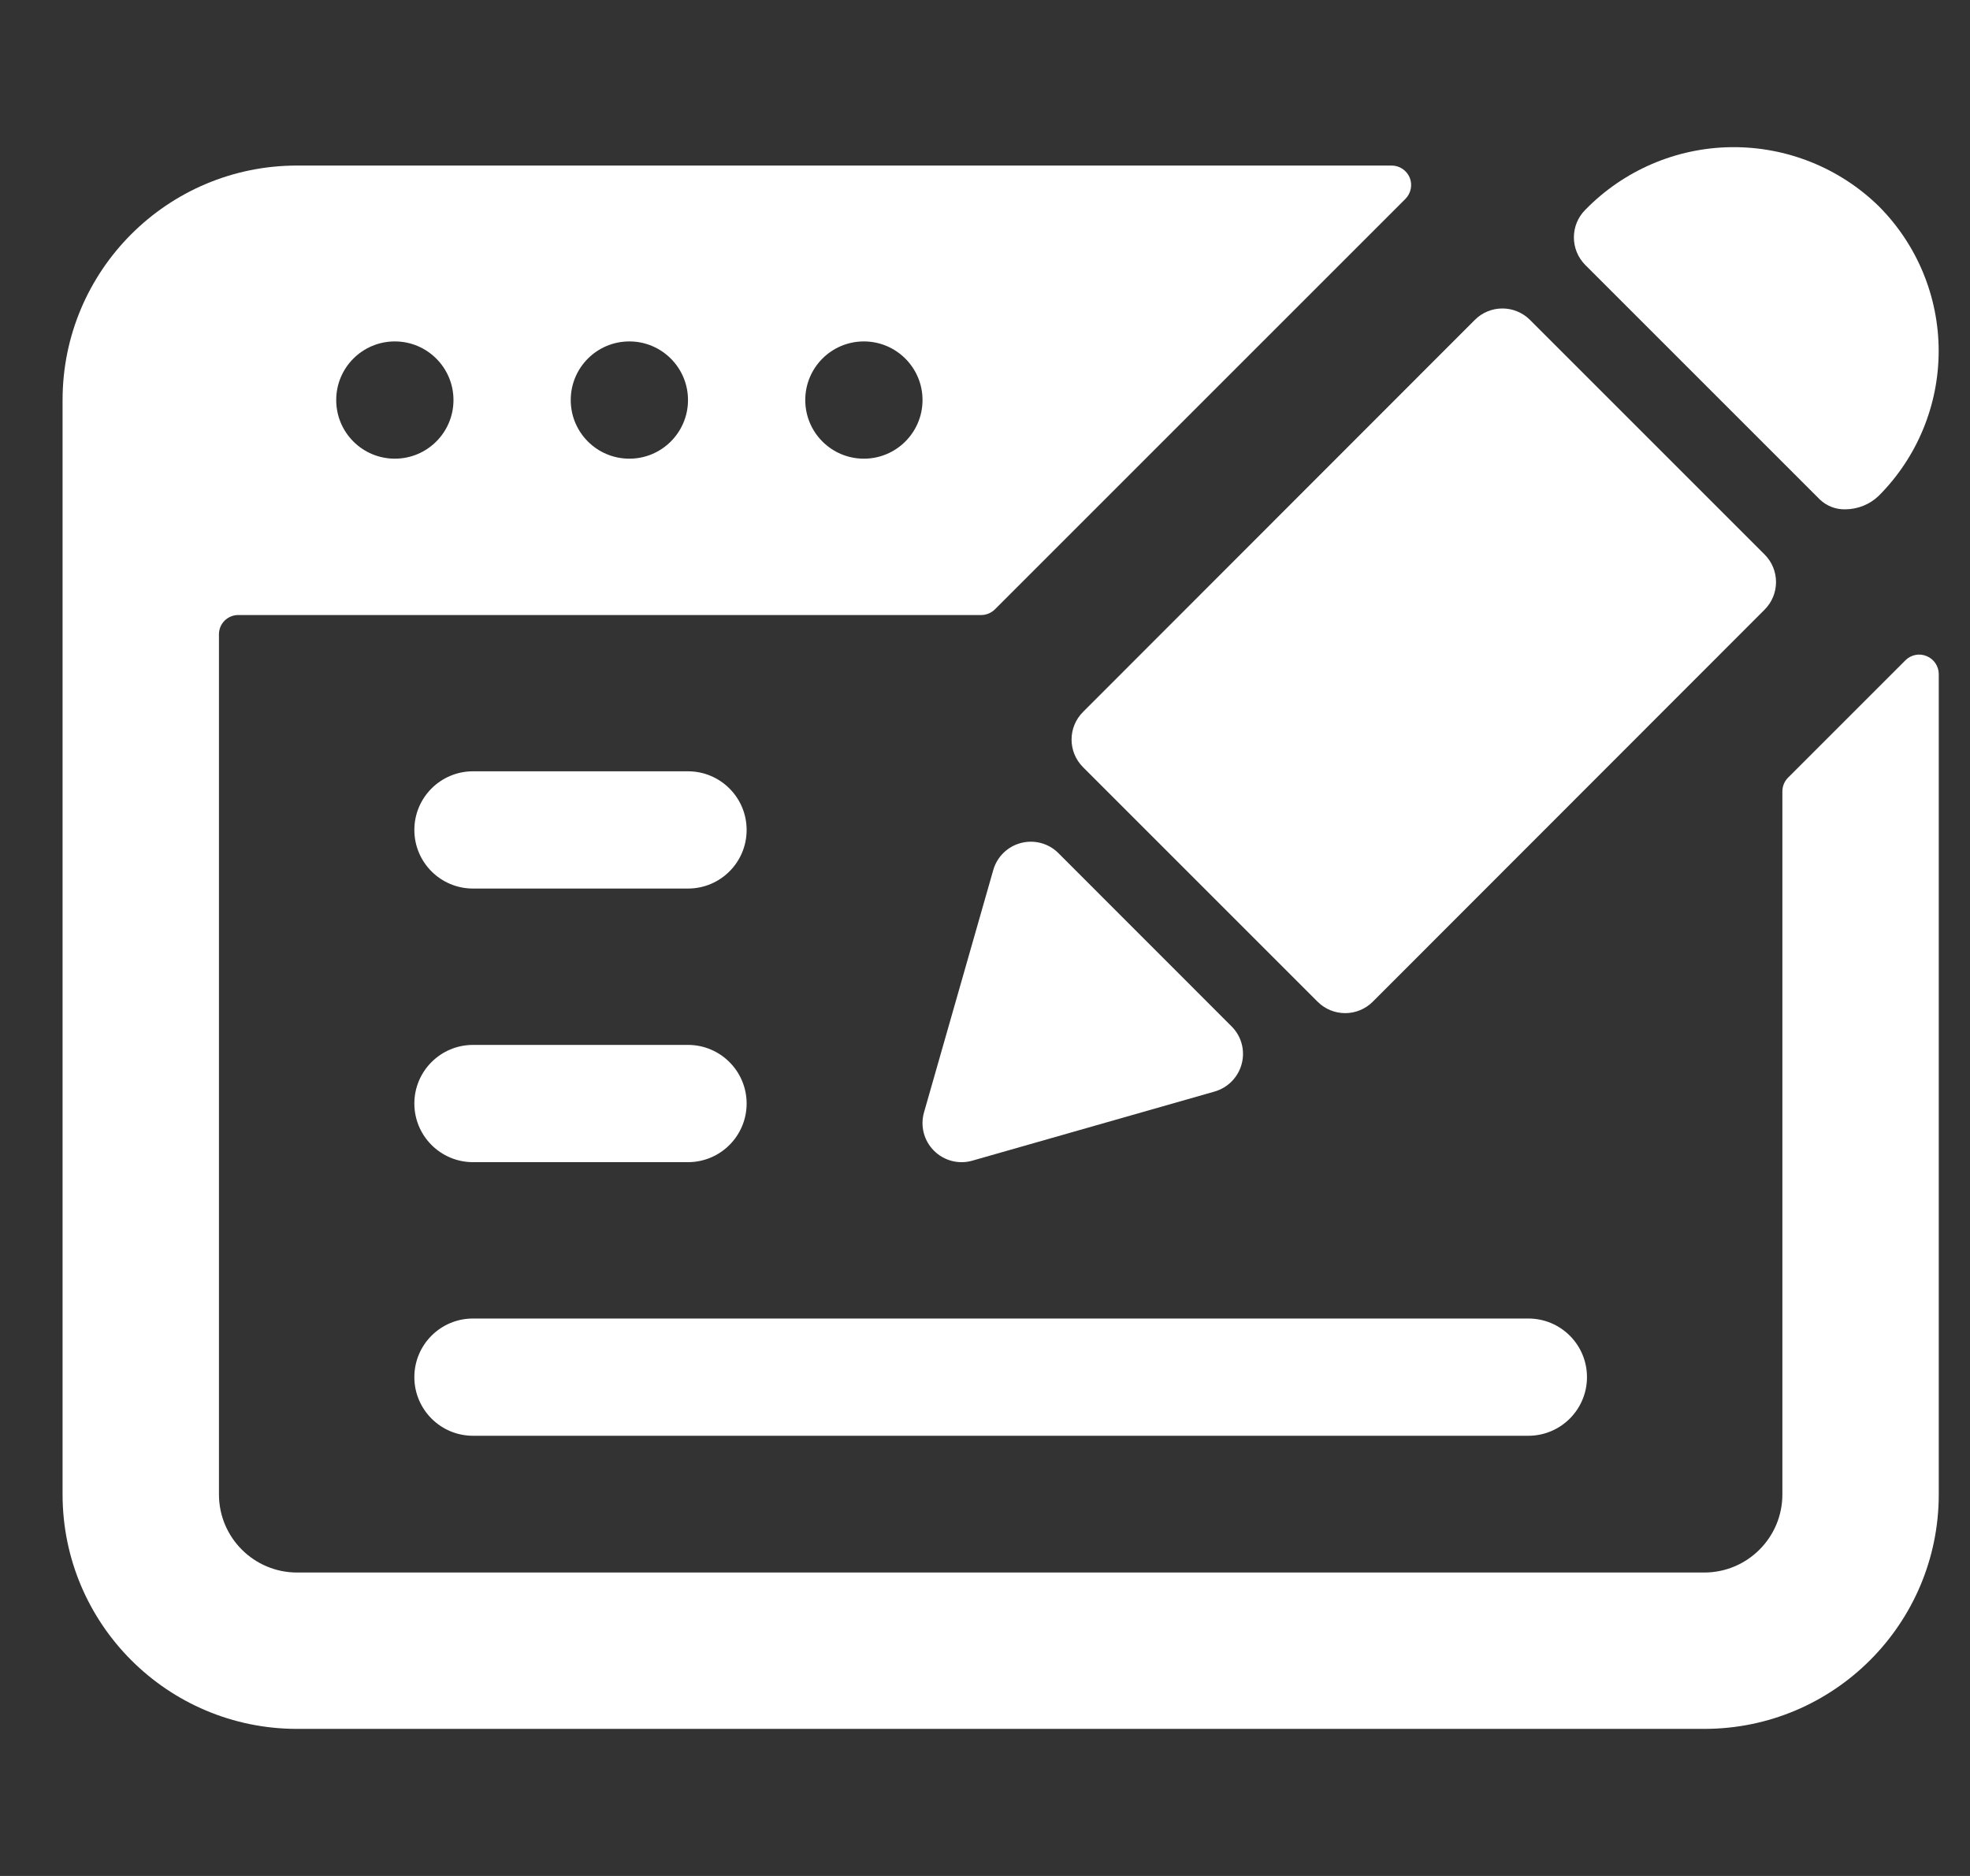 <svg width="21" height="20" viewBox="0 0 21 20" fill="none" xmlns="http://www.w3.org/2000/svg">
<rect x="0" y="0" width="21" height="20" fill="#333333" stroke="none"/>
<path fill-rule="evenodd" clip-rule="evenodd" d="M18.167 16.765C18.627 16.765 19 16.392 19 15.932V8.437C19 8.382 19.022 8.329 19.061 8.29L20.311 7.04C20.371 6.98 20.46 6.962 20.538 6.995C20.616 7.027 20.667 7.103 20.667 7.187V15.932C20.667 17.312 19.548 18.432 18.167 18.432H3.167C1.786 18.432 0.667 17.312 0.667 15.932V4.265C0.667 2.884 1.786 1.765 3.167 1.765H14.834C14.918 1.765 14.994 1.815 15.027 1.893C15.059 1.971 15.041 2.061 14.981 2.121L10.606 6.496C10.567 6.535 10.514 6.557 10.459 6.557H2.542C2.487 6.556 2.434 6.578 2.394 6.617C2.355 6.656 2.333 6.71 2.334 6.765V15.932C2.334 16.392 2.707 16.765 3.167 16.765H18.167ZM4.209 3.64C3.863 3.64 3.584 3.92 3.584 4.265C3.584 4.61 3.863 4.89 4.209 4.89C4.554 4.89 4.834 4.61 4.834 4.265C4.834 3.92 4.554 3.64 4.209 3.64ZM6.084 4.265C6.084 3.92 6.363 3.64 6.709 3.64C7.054 3.64 7.334 3.92 7.334 4.265C7.334 4.61 7.054 4.89 6.709 4.89C6.363 4.89 6.084 4.61 6.084 4.265ZM9.209 3.64C8.863 3.64 8.584 3.92 8.584 4.265C8.584 4.61 8.863 4.89 9.209 4.89C9.554 4.89 9.834 4.61 9.834 4.265C9.834 3.92 9.554 3.64 9.209 3.64Z" fill="white"/>
<path d="M5.042 9.473H7.334C7.679 9.473 7.959 9.194 7.959 8.848C7.959 8.503 7.679 8.223 7.334 8.223H5.042C4.697 8.223 4.417 8.503 4.417 8.848C4.417 9.194 4.697 9.473 5.042 9.473Z" fill="white"/>
<path d="M5.042 12.39H7.334C7.679 12.39 7.959 12.11 7.959 11.765C7.959 11.42 7.679 11.14 7.334 11.14H5.042C4.697 11.14 4.417 11.42 4.417 11.765C4.417 12.11 4.697 12.39 5.042 12.39Z" fill="white"/>
<path d="M5.042 15.307H16.292C16.637 15.307 16.917 15.027 16.917 14.682C16.917 14.336 16.637 14.057 16.292 14.057H5.042C4.697 14.057 4.417 14.336 4.417 14.682C4.417 15.027 4.697 15.307 5.042 15.307Z" fill="white"/>
<path d="M11.283 9.096C11.179 8.991 11.027 8.95 10.884 8.987C10.741 9.024 10.628 9.134 10.588 9.276L9.85 11.859C9.808 12.005 9.849 12.161 9.956 12.268C10.063 12.375 10.22 12.416 10.365 12.374L12.948 11.637C13.09 11.596 13.2 11.483 13.237 11.34C13.274 11.197 13.233 11.046 13.128 10.942L11.283 9.096Z" fill="white"/>
<path d="M18.81 6.5C18.973 6.337 18.973 6.074 18.81 5.911L16.31 3.411C16.147 3.248 15.883 3.248 15.721 3.411L11.545 7.59C11.382 7.753 11.382 8.016 11.545 8.179L14.045 10.679C14.208 10.842 14.471 10.842 14.634 10.679L18.81 6.5Z" fill="white"/>
<path d="M16.899 2.237C16.737 2.399 16.737 2.662 16.899 2.825L19.399 5.325C19.472 5.395 19.571 5.433 19.672 5.43C19.804 5.429 19.931 5.378 20.026 5.287C20.436 4.877 20.666 4.321 20.666 3.742C20.666 3.163 20.436 2.607 20.026 2.197C19.607 1.788 19.041 1.562 18.455 1.569C17.868 1.576 17.308 1.817 16.899 2.237Z" fill="white"/>
</svg>
